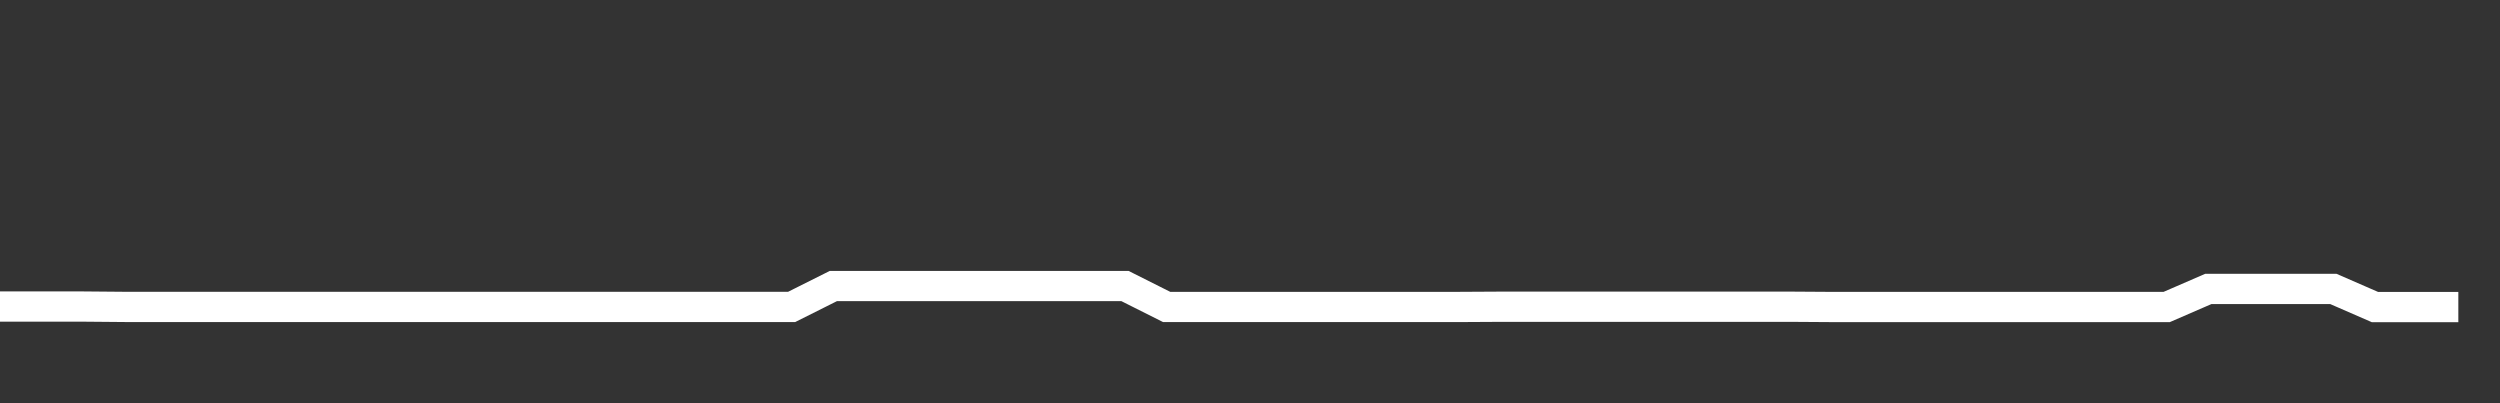 <svg xmlns="http://www.w3.org/2000/svg" width="248" height="40" viewBox="0 0 248 40" shape-rendering="auto"><rect x="0" y="0" width="248" height="40" fill="#333333" stroke="none"/><polyline points="0, 30.41 4.133, 30.41 8.267, 30.41 12.4, 30.446 16.533, 30.446 20.667, 30.446 24.8, 30.446 28.933, 30.446 33.067, 30.446 37.2, 30.446 41.333, 30.446 45.467, 30.446 49.6, 30.446 53.733, 30.446 57.867, 30.446 62, 30.446 66.133, 30.446 70.267, 30.446 74.4, 30.446 78.533, 30.446 82.667, 28.375 86.8, 28.375 90.933, 28.375 95.067, 28.375 99.2, 28.375 103.333, 28.375 107.467, 28.375 111.6, 28.375 115.733, 30.451 119.867, 30.451 124, 30.451 128.133, 30.451 132.267, 30.451 136.4, 30.451 140.533, 30.451 144.667, 30.451 148.8, 30.428 152.933, 30.428 157.067, 30.428 161.2, 30.428 165.333, 30.428 169.467, 30.428 173.6, 30.428 177.733, 30.428 181.867, 30.455 186, 30.455 190.133, 30.455 194.267, 30.455 198.4, 30.455 202.533, 30.455 206.667, 30.455 210.8, 30.455 214.933, 30.455 219.067, 28.662 223.2, 28.662 227.333, 28.662 231.467, 28.662 235.6, 30.463 239.733, 30.463 243.867, 30.463 248" stroke="#fff" stroke-width="3" stroke-opacity="1" fill="none" fill-opacity="0"></polyline></svg>
